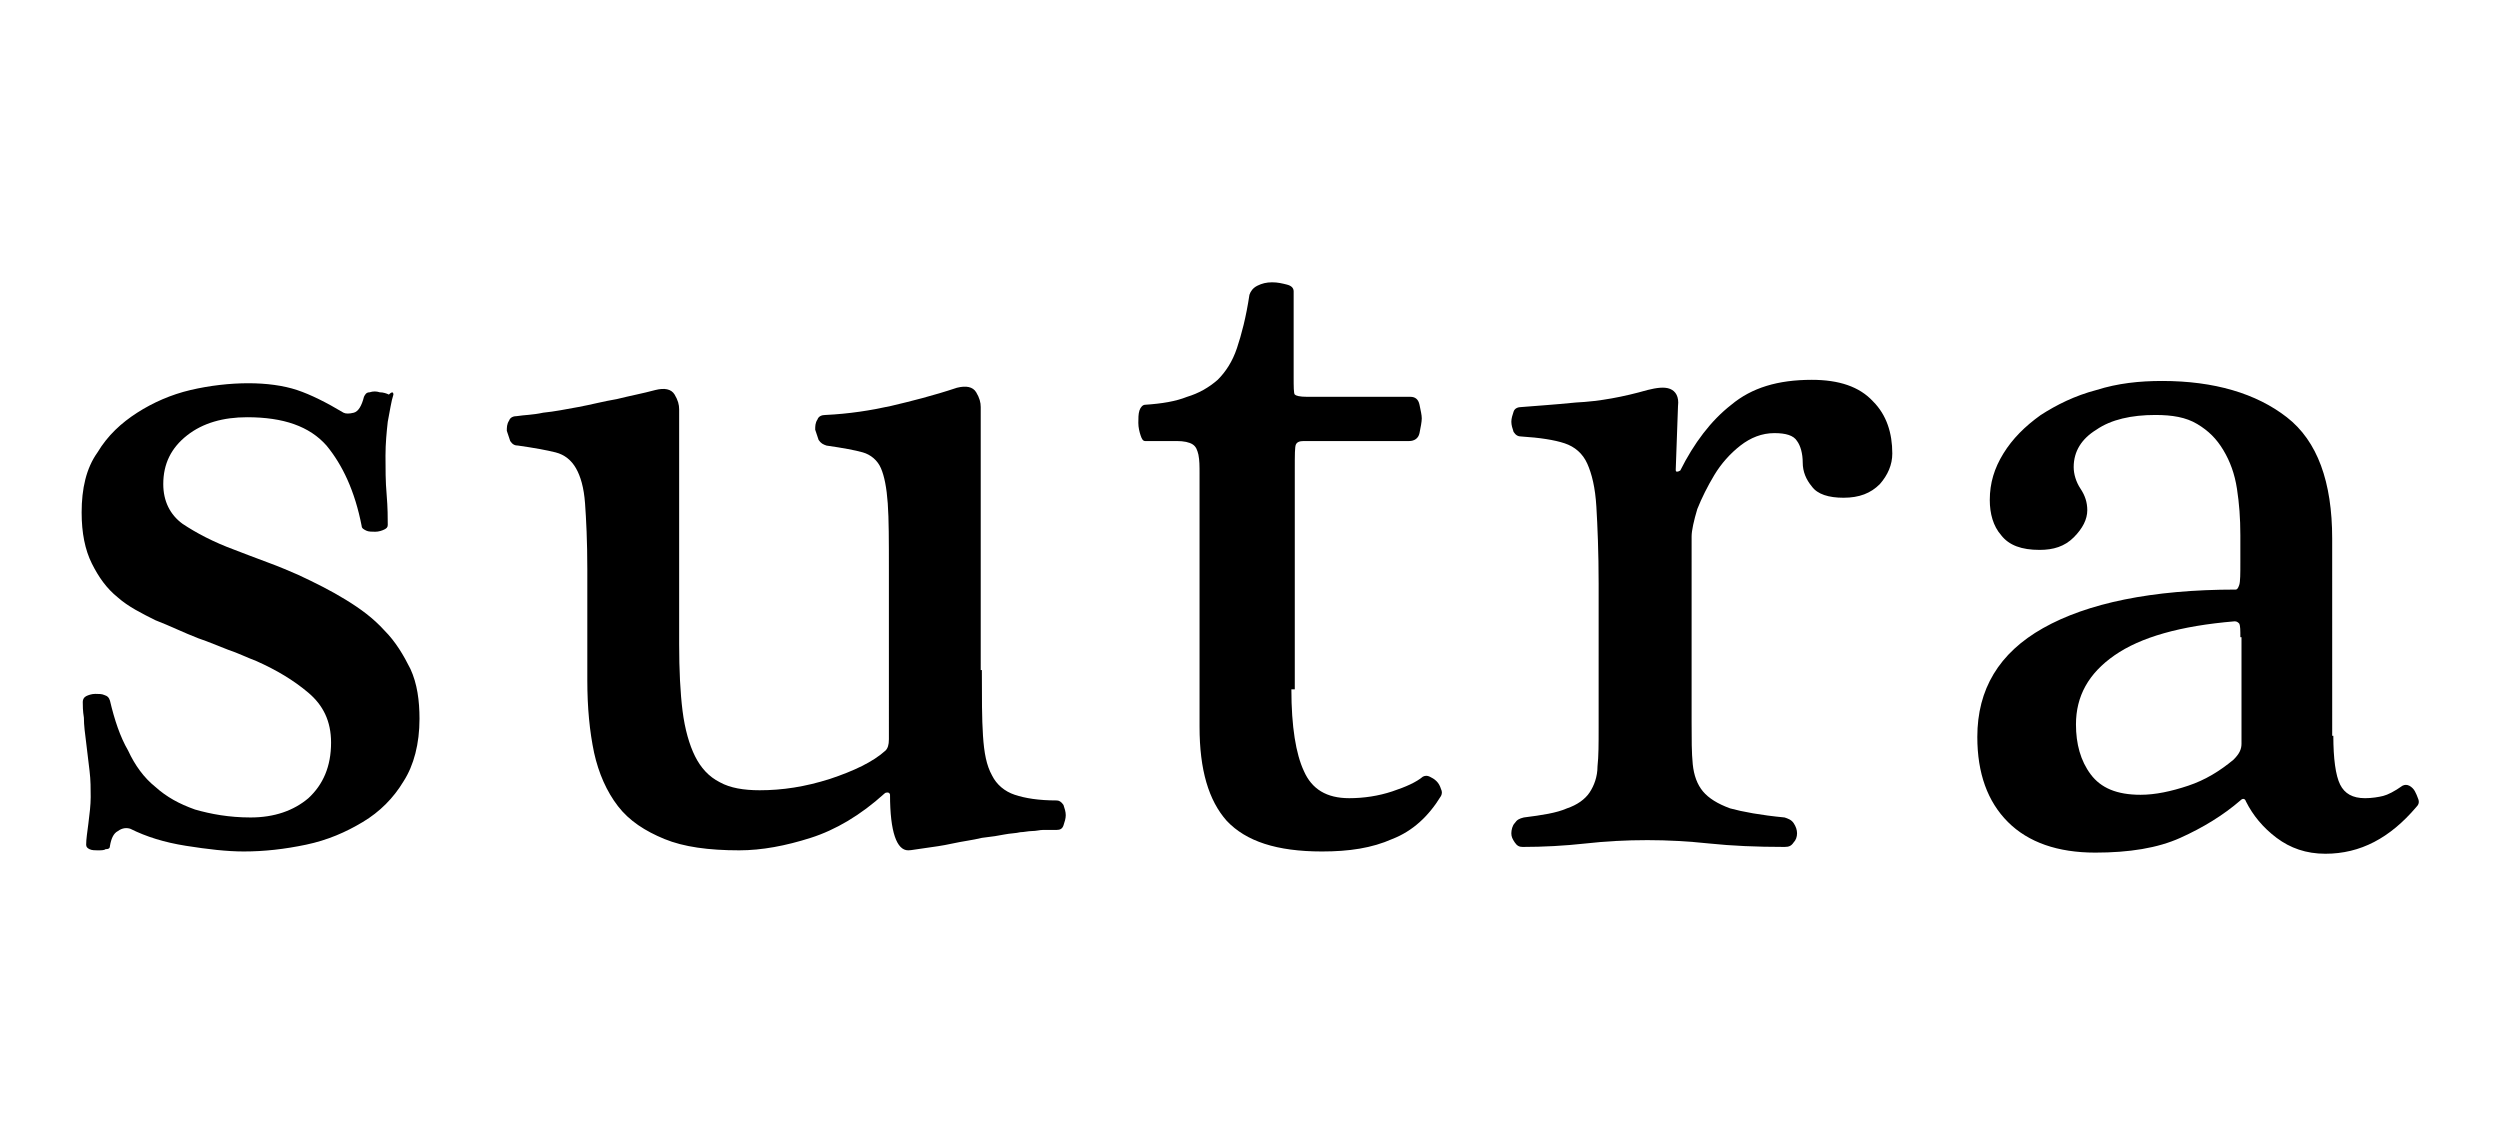<?xml version="1.0" encoding="utf-8"?>
<!-- Generator: Adobe Illustrator 21.1.0, SVG Export Plug-In . SVG Version: 6.00 Build 0)  -->
<svg version="1.2" baseProfile="tiny" id="Layer_1" xmlns="http://www.w3.org/2000/svg" xmlns:xlink="http://www.w3.org/1999/xlink"
	 x="0px" y="0px" viewBox="0 0 220.5 100" xml:space="preserve">
<g>
	<path d="M34.7,34.8c-0.2,0.6-0.3,1.4-0.5,2.4c-0.1,0.9-0.2,1.9-0.2,3c0,1.1,0,2.3,0.1,3.4c0.1,1.2,0.1,2.1,0.1,2.7
		c0,0.2-0.1,0.3-0.3,0.4c-0.2,0.1-0.5,0.2-0.8,0.2c-0.3,0-0.6,0-0.8-0.1c-0.2-0.1-0.4-0.2-0.4-0.4c-0.6-3.1-1.7-5.4-3.1-7.1
		c-1.5-1.7-3.8-2.5-7-2.5c-2.1,0-3.9,0.5-5.3,1.6c-1.4,1.1-2.1,2.5-2.1,4.3c0,1.5,0.6,2.7,1.7,3.5c1.2,0.8,2.7,1.6,4.6,2.3
		c0.8,0.3,1.8,0.7,2.9,1.1c1.1,0.4,2,0.8,2.7,1.1c1.5,0.7,2.9,1.4,4.2,2.2s2.4,1.6,3.4,2.7c1,1,1.7,2.2,2.3,3.4
		c0.6,1.3,0.8,2.8,0.8,4.4c0,2.2-0.5,4.1-1.4,5.5c-0.9,1.5-2.1,2.7-3.6,3.6c-1.5,0.9-3.1,1.6-5,2c-1.9,0.4-3.7,0.6-5.5,0.6
		c-1.5,0-3.2-0.2-5.1-0.5c-1.9-0.3-3.5-0.8-4.9-1.5c-0.3-0.1-0.7-0.1-1.1,0.2c-0.4,0.2-0.6,0.7-0.7,1.3c0,0.2-0.1,0.3-0.4,0.3
		C9.2,75,8.9,75,8.6,75c-0.2,0-0.5,0-0.7-0.1c-0.2-0.1-0.3-0.2-0.3-0.4c0-0.5,0.1-1.1,0.2-1.9c0.1-0.8,0.2-1.6,0.2-2.3
		c0-0.7,0-1.5-0.1-2.3c-0.1-0.8-0.2-1.7-0.3-2.5c-0.1-0.8-0.2-1.5-0.2-2.2c-0.1-0.6-0.1-1.1-0.1-1.4c0-0.2,0.1-0.4,0.3-0.5
		c0.2-0.1,0.5-0.2,0.8-0.2c0.3,0,0.6,0,0.8,0.1c0.3,0.1,0.4,0.2,0.5,0.5c0.4,1.7,0.9,3.2,1.6,4.4c0.6,1.3,1.4,2.4,2.4,3.2
		c1,0.9,2.1,1.5,3.5,2c1.4,0.4,3,0.7,4.9,0.7c2.1,0,3.8-0.6,5.1-1.7c1.3-1.2,2-2.8,2-4.9c0-1.9-0.7-3.3-2-4.4
		c-1.3-1.1-2.8-2-4.6-2.8c-0.8-0.3-1.6-0.7-2.5-1c-0.8-0.3-1.7-0.7-2.6-1c-1.3-0.5-2.5-1.1-3.8-1.6c-1.2-0.6-2.4-1.2-3.3-2
		c-1-0.8-1.7-1.8-2.3-3c-0.6-1.2-0.9-2.7-0.9-4.5c0-2.1,0.4-3.9,1.4-5.3c0.9-1.5,2.1-2.6,3.5-3.5c1.4-0.9,3-1.6,4.7-2
		c1.7-0.4,3.5-0.6,5.1-0.6c1.6,0,3.1,0.2,4.3,0.6c1.2,0.4,2.6,1.1,4.1,2c0.2,0.1,0.5,0.1,0.9,0c0.4-0.1,0.7-0.6,0.9-1.4
		c0.1-0.2,0.2-0.4,0.5-0.4c0.3-0.1,0.6-0.1,0.9,0c0.3,0,0.6,0.1,0.8,0.2C34.6,34.5,34.7,34.6,34.7,34.8z"/>
	<path d="M86.6,59.1c0,2.4,0,4.3,0.1,5.8c0.1,1.5,0.3,2.6,0.8,3.5c0.4,0.8,1.1,1.4,2,1.7s2.1,0.5,3.7,0.5c0.2,0,0.4,0.1,0.6,0.4
		c0.1,0.3,0.2,0.6,0.2,0.9c0,0.3-0.1,0.6-0.2,0.9c-0.1,0.3-0.3,0.4-0.6,0.4c-0.5,0-0.9,0-1.2,0c-0.3,0-0.6,0.1-1,0.1
		c-0.3,0-0.7,0.1-1,0.1c-0.4,0.1-0.9,0.1-1.4,0.2c-0.5,0.1-1.1,0.2-2,0.3c-0.8,0.2-1.7,0.3-2.6,0.5c-0.9,0.2-1.7,0.3-2.4,0.4
		c-0.8,0.1-1.2,0.2-1.5,0.2c-1,0-1.6-1.6-1.6-4.9c0-0.1-0.1-0.2-0.2-0.2c-0.1,0-0.2,0-0.3,0.1c-2.1,1.9-4.3,3.2-6.5,3.9
		c-2.2,0.7-4.3,1.1-6.3,1.1c-2.7,0-4.9-0.3-6.6-1s-3.1-1.6-4.1-2.9c-1-1.3-1.7-2.9-2.1-4.7c-0.4-1.9-0.6-4-0.6-6.4v-9.8
		c0-2.5-0.1-4.4-0.2-5.8c-0.1-1.4-0.4-2.4-0.8-3.1c-0.4-0.7-1-1.2-1.8-1.4c-0.8-0.2-1.9-0.4-3.3-0.6c-0.3,0-0.5-0.1-0.7-0.4
		c-0.1-0.3-0.2-0.6-0.3-0.9c0-0.3,0-0.6,0.2-0.9c0.1-0.3,0.4-0.4,0.7-0.4c0.6-0.1,1.4-0.1,2.3-0.3c1-0.1,2-0.3,3.1-0.5
		c1.1-0.2,2.2-0.5,3.4-0.7c1.2-0.3,2.3-0.5,3.4-0.8c0.8-0.2,1.4-0.1,1.7,0.4c0.3,0.5,0.4,0.9,0.4,1.3v20.7c0,2.3,0.1,4.3,0.3,5.9
		c0.2,1.6,0.6,3,1.1,4c0.5,1,1.2,1.8,2.2,2.3c0.9,0.5,2.1,0.7,3.5,0.7c2,0,4-0.3,6.2-1c2.1-0.7,3.8-1.5,4.9-2.5
		c0.2-0.2,0.3-0.5,0.3-1c0-0.5,0-0.8,0-1V50.2c0-2.5,0-4.4-0.1-5.8c-0.1-1.4-0.3-2.4-0.6-3.1c-0.3-0.7-0.9-1.2-1.6-1.4
		c-0.7-0.2-1.8-0.4-3.2-0.6c-0.3-0.1-0.5-0.2-0.7-0.5c-0.1-0.3-0.2-0.6-0.3-0.9c0-0.3,0-0.6,0.2-0.9c0.1-0.3,0.4-0.4,0.7-0.4
		c2.1-0.1,4-0.4,5.8-0.8c1.7-0.4,3.7-0.9,5.8-1.6c0.8-0.2,1.4-0.1,1.7,0.4c0.3,0.5,0.4,0.9,0.4,1.3V59.1z"/>
	<path d="M113.9,60.8c0,3.3,0.4,5.7,1.1,7.2c0.7,1.6,2,2.4,4,2.4c1.3,0,2.6-0.2,3.8-0.6c1.2-0.4,2.1-0.8,2.7-1.3
		c0.2-0.1,0.4-0.1,0.6,0c0.2,0.1,0.4,0.2,0.6,0.4c0.2,0.2,0.3,0.4,0.4,0.7c0.1,0.2,0.1,0.4,0,0.6c-1.1,1.8-2.5,3.1-4.3,3.8
		c-1.8,0.8-3.8,1.1-6.2,1.1c-4,0-6.7-0.9-8.4-2.7c-1.6-1.8-2.4-4.5-2.4-8.3V41.8c0-0.7,0-1.2-0.1-1.7c-0.1-0.4-0.2-0.7-0.5-0.9
		c-0.3-0.2-0.8-0.3-1.4-0.3c-0.7,0-1.6,0-2.8,0c-0.2,0-0.3-0.2-0.4-0.5c-0.1-0.3-0.2-0.7-0.2-1.1c0-0.4,0-0.8,0.1-1.1
		c0.1-0.3,0.3-0.5,0.5-0.5c1.5-0.1,2.7-0.3,3.7-0.7c1-0.3,1.9-0.8,2.7-1.5c0.7-0.7,1.3-1.6,1.7-2.8c0.4-1.2,0.8-2.7,1.1-4.7
		c0.1-0.3,0.3-0.6,0.7-0.8c0.4-0.2,0.8-0.3,1.3-0.3c0.5,0,0.9,0.1,1.3,0.2c0.4,0.1,0.6,0.3,0.6,0.6v7.5c0,0.9,0,1.5,0.1,1.6
		c0.1,0.1,0.4,0.2,1.1,0.2h9.1c0.4,0,0.7,0.2,0.8,0.7c0.1,0.5,0.2,0.9,0.2,1.2s-0.1,0.8-0.2,1.3c-0.1,0.5-0.5,0.7-0.9,0.7h-9.3
		c-0.4,0-0.6,0.1-0.7,0.3c-0.1,0.2-0.1,0.9-0.1,2.2V60.8z"/>
	<path d="M149.2,63.7c0,1.5,0,2.7,0.1,3.7c0.1,1,0.4,1.8,0.9,2.4c0.5,0.6,1.3,1.1,2.4,1.5c1.1,0.3,2.7,0.6,4.8,0.8
		c0.3,0.1,0.6,0.2,0.8,0.5c0.2,0.3,0.3,0.6,0.3,0.9c0,0.3-0.1,0.6-0.3,0.8c-0.2,0.3-0.4,0.4-0.8,0.4c-2.5,0-4.7-0.1-6.6-0.3
		c-1.9-0.2-3.7-0.3-5.5-0.3c-1.9,0-3.7,0.1-5.5,0.3c-1.8,0.2-3.7,0.3-5.5,0.3c-0.3,0-0.5-0.1-0.7-0.4c-0.2-0.3-0.3-0.5-0.3-0.8
		c0-0.3,0.1-0.7,0.3-0.9c0.2-0.3,0.4-0.4,0.8-0.5c1.6-0.2,2.9-0.4,3.8-0.8c0.9-0.3,1.6-0.8,2-1.4c0.4-0.6,0.7-1.4,0.7-2.3
		c0.1-0.9,0.1-2,0.1-3.4V51.5c0-2.8-0.1-5.1-0.2-6.8c-0.1-1.7-0.4-2.9-0.8-3.8c-0.4-0.9-1.1-1.5-2-1.8c-0.9-0.3-2.2-0.5-3.8-0.6
		c-0.3,0-0.5-0.1-0.7-0.4c-0.1-0.3-0.2-0.6-0.2-0.9c0-0.3,0.1-0.6,0.2-0.9c0.1-0.3,0.4-0.4,0.7-0.4c1.2-0.1,2.8-0.2,4.8-0.4
		c2.1-0.1,4.2-0.5,6.3-1.1c0.8-0.2,1.5-0.3,2-0.1c0.5,0.2,0.8,0.7,0.7,1.5l-0.2,5.6c0,0.1,0,0.2,0.1,0.2c0.1,0,0.1,0,0.3-0.1
		c1.2-2.4,2.7-4.4,4.5-5.8c1.8-1.5,4.1-2.2,7.1-2.2c2.4,0,4.2,0.6,5.4,1.9c1.2,1.2,1.7,2.8,1.7,4.6c0,1-0.4,1.9-1.1,2.7
		c-0.8,0.8-1.8,1.2-3.2,1.2c-1.3,0-2.3-0.3-2.8-1c-0.5-0.6-0.8-1.3-0.8-2.1c0-0.8-0.2-1.5-0.5-1.9c-0.3-0.5-1-0.7-2-0.7
		c-1.1,0-2.1,0.4-3,1.1c-0.9,0.7-1.7,1.6-2.3,2.6c-0.6,1-1.1,2-1.5,3c-0.3,1-0.5,1.9-0.5,2.4V63.7z"/>
	<path d="M205.8,64.9c0,2,0.2,3.5,0.6,4.3c0.4,0.8,1.1,1.2,2.2,1.2c0.6,0,1.2-0.1,1.6-0.2c0.4-0.1,1-0.4,1.7-0.9
		c0.2-0.1,0.4-0.1,0.6,0c0.2,0.1,0.4,0.3,0.5,0.5c0.1,0.2,0.2,0.4,0.3,0.7c0.1,0.3,0,0.5-0.2,0.7c-2.3,2.7-4.9,4.1-8,4.1
		c-1.7,0-3.1-0.5-4.3-1.4c-1.2-0.9-2.1-2-2.7-3.2c-0.1-0.3-0.3-0.3-0.5-0.1c-1.5,1.3-3.3,2.4-5.3,3.3s-4.5,1.3-7.5,1.3
		c-3.3,0-5.9-0.9-7.7-2.7c-1.8-1.8-2.7-4.3-2.7-7.5c0-4.2,1.9-7.4,5.8-9.6c3.9-2.2,9.6-3.4,17-3.4c0.1,0,0.2-0.1,0.3-0.4
		c0.1-0.3,0.1-1,0.1-2v-2.4c0-1.5-0.1-2.8-0.3-4.1c-0.2-1.3-0.6-2.4-1.2-3.4c-0.6-1-1.3-1.7-2.3-2.3c-1-0.6-2.2-0.8-3.7-0.8
		c-2.1,0-3.9,0.4-5.2,1.3c-1.3,0.8-2,1.9-2,3.3c0,0.6,0.2,1.3,0.6,1.9c0.4,0.6,0.6,1.2,0.6,1.9c0,0.8-0.4,1.6-1.2,2.4
		c-0.8,0.8-1.8,1.1-3,1.1c-1.6,0-2.7-0.4-3.4-1.3c-0.7-0.8-1-1.9-1-3.1c0-1.5,0.4-2.8,1.2-4.1c0.8-1.3,1.9-2.4,3.3-3.4
		c1.4-0.9,3-1.7,4.9-2.2c1.9-0.6,3.8-0.8,5.8-0.8c4.6,0,8.3,1.1,11,3.2c2.7,2.1,4,5.7,4,10.7V64.9z M197.6,56.2c0-0.6,0-1-0.1-1.2
		c-0.1-0.1-0.2-0.2-0.4-0.2c-4.8,0.4-8.3,1.4-10.6,3c-2.3,1.6-3.4,3.6-3.4,6.1c0,1.7,0.4,3.2,1.3,4.4c0.9,1.2,2.3,1.8,4.4,1.8
		c1.3,0,2.7-0.3,4.2-0.8c1.5-0.5,2.8-1.3,4-2.3c0.5-0.5,0.7-0.9,0.7-1.4V56.2z"/>
</g>
</svg>
